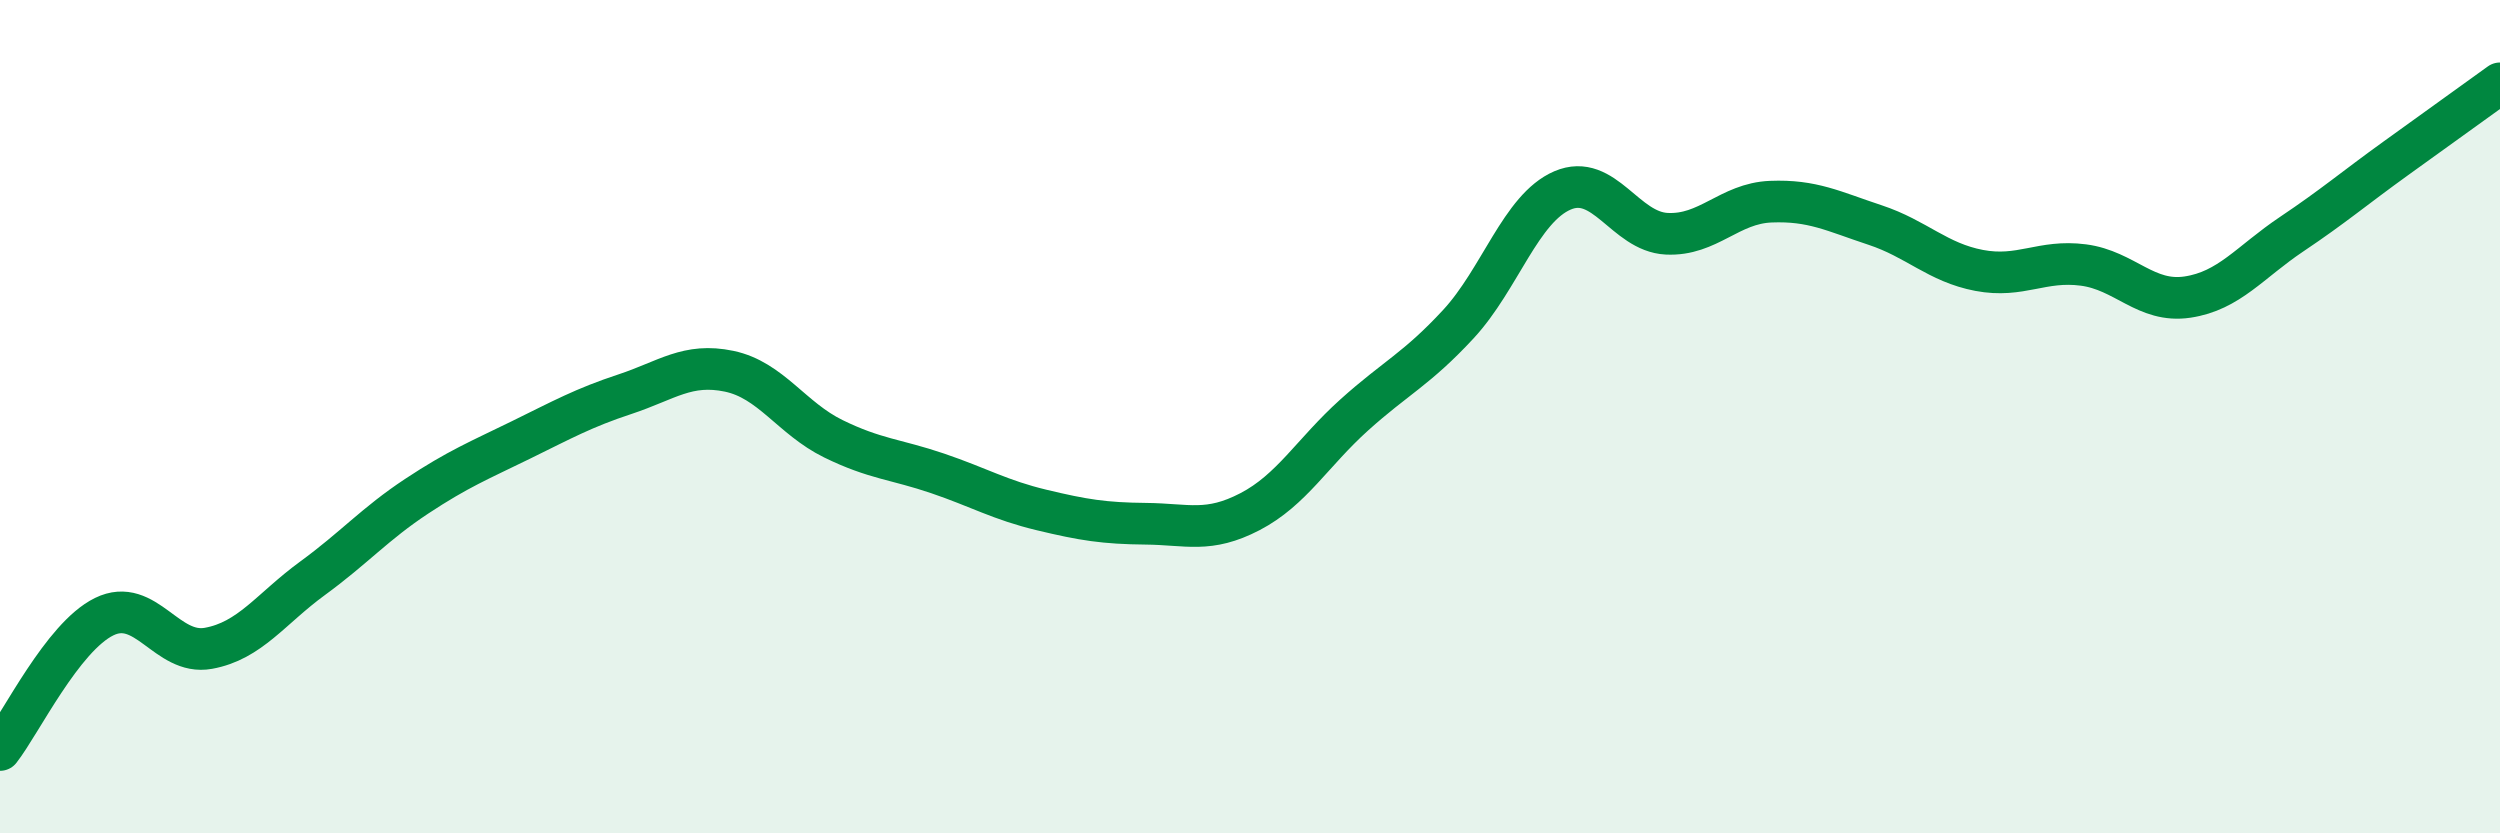 
    <svg width="60" height="20" viewBox="0 0 60 20" xmlns="http://www.w3.org/2000/svg">
      <path
        d="M 0,18 C 0.5,17.36 1.5,15.29 2.5,14.8 C 3.5,14.31 4,15.74 5,15.56 C 6,15.38 6.5,14.61 7.5,13.88 C 8.5,13.15 9,12.57 10,11.91 C 11,11.25 11.5,11.05 12.5,10.56 C 13.5,10.07 14,9.79 15,9.46 C 16,9.13 16.5,8.7 17.5,8.91 C 18.5,9.12 19,10.04 20,10.53 C 21,11.02 21.5,11.02 22.5,11.36 C 23.5,11.7 24,12 25,12.24 C 26,12.48 26.5,12.56 27.5,12.57 C 28.5,12.58 29,12.8 30,12.28 C 31,11.76 31.5,10.86 32.5,9.96 C 33.5,9.06 34,8.86 35,7.78 C 36,6.7 36.5,5 37.5,4.57 C 38.5,4.14 39,5.56 40,5.61 C 41,5.66 41.5,4.88 42.5,4.84 C 43.5,4.8 44,5.07 45,5.4 C 46,5.73 46.5,6.3 47.5,6.49 C 48.5,6.68 49,6.23 50,6.36 C 51,6.49 51.5,7.28 52.5,7.13 C 53.5,6.98 54,6.29 55,5.62 C 56,4.95 56.5,4.52 57.5,3.8 C 58.5,3.08 59.5,2.36 60,2L60 20L0 20Z"
        fill="#008740"
        opacity="0.1"
        stroke-linecap="round"
        stroke-linejoin="round"
      />
      <path
        d="M 0,18 C 0.5,17.36 1.5,15.29 2.5,14.8 C 3.5,14.31 4,15.74 5,15.56 C 6,15.38 6.5,14.61 7.5,13.88 C 8.5,13.15 9,12.57 10,11.91 C 11,11.25 11.5,11.05 12.5,10.56 C 13.5,10.07 14,9.79 15,9.46 C 16,9.13 16.5,8.7 17.5,8.91 C 18.5,9.12 19,10.04 20,10.53 C 21,11.02 21.5,11.02 22.5,11.36 C 23.5,11.7 24,12 25,12.24 C 26,12.48 26.5,12.56 27.5,12.57 C 28.5,12.58 29,12.8 30,12.28 C 31,11.76 31.5,10.86 32.5,9.96 C 33.5,9.06 34,8.86 35,7.78 C 36,6.7 36.5,5 37.5,4.57 C 38.5,4.14 39,5.56 40,5.61 C 41,5.66 41.5,4.88 42.5,4.84 C 43.5,4.8 44,5.07 45,5.4 C 46,5.73 46.5,6.3 47.5,6.49 C 48.5,6.68 49,6.23 50,6.36 C 51,6.49 51.5,7.28 52.5,7.13 C 53.5,6.98 54,6.29 55,5.62 C 56,4.95 56.5,4.52 57.5,3.8 C 58.5,3.08 59.5,2.36 60,2"
        stroke="#008740"
        stroke-width="1"
        fill="none"
        stroke-linecap="round"
        stroke-linejoin="round"
      />
    </svg>
  